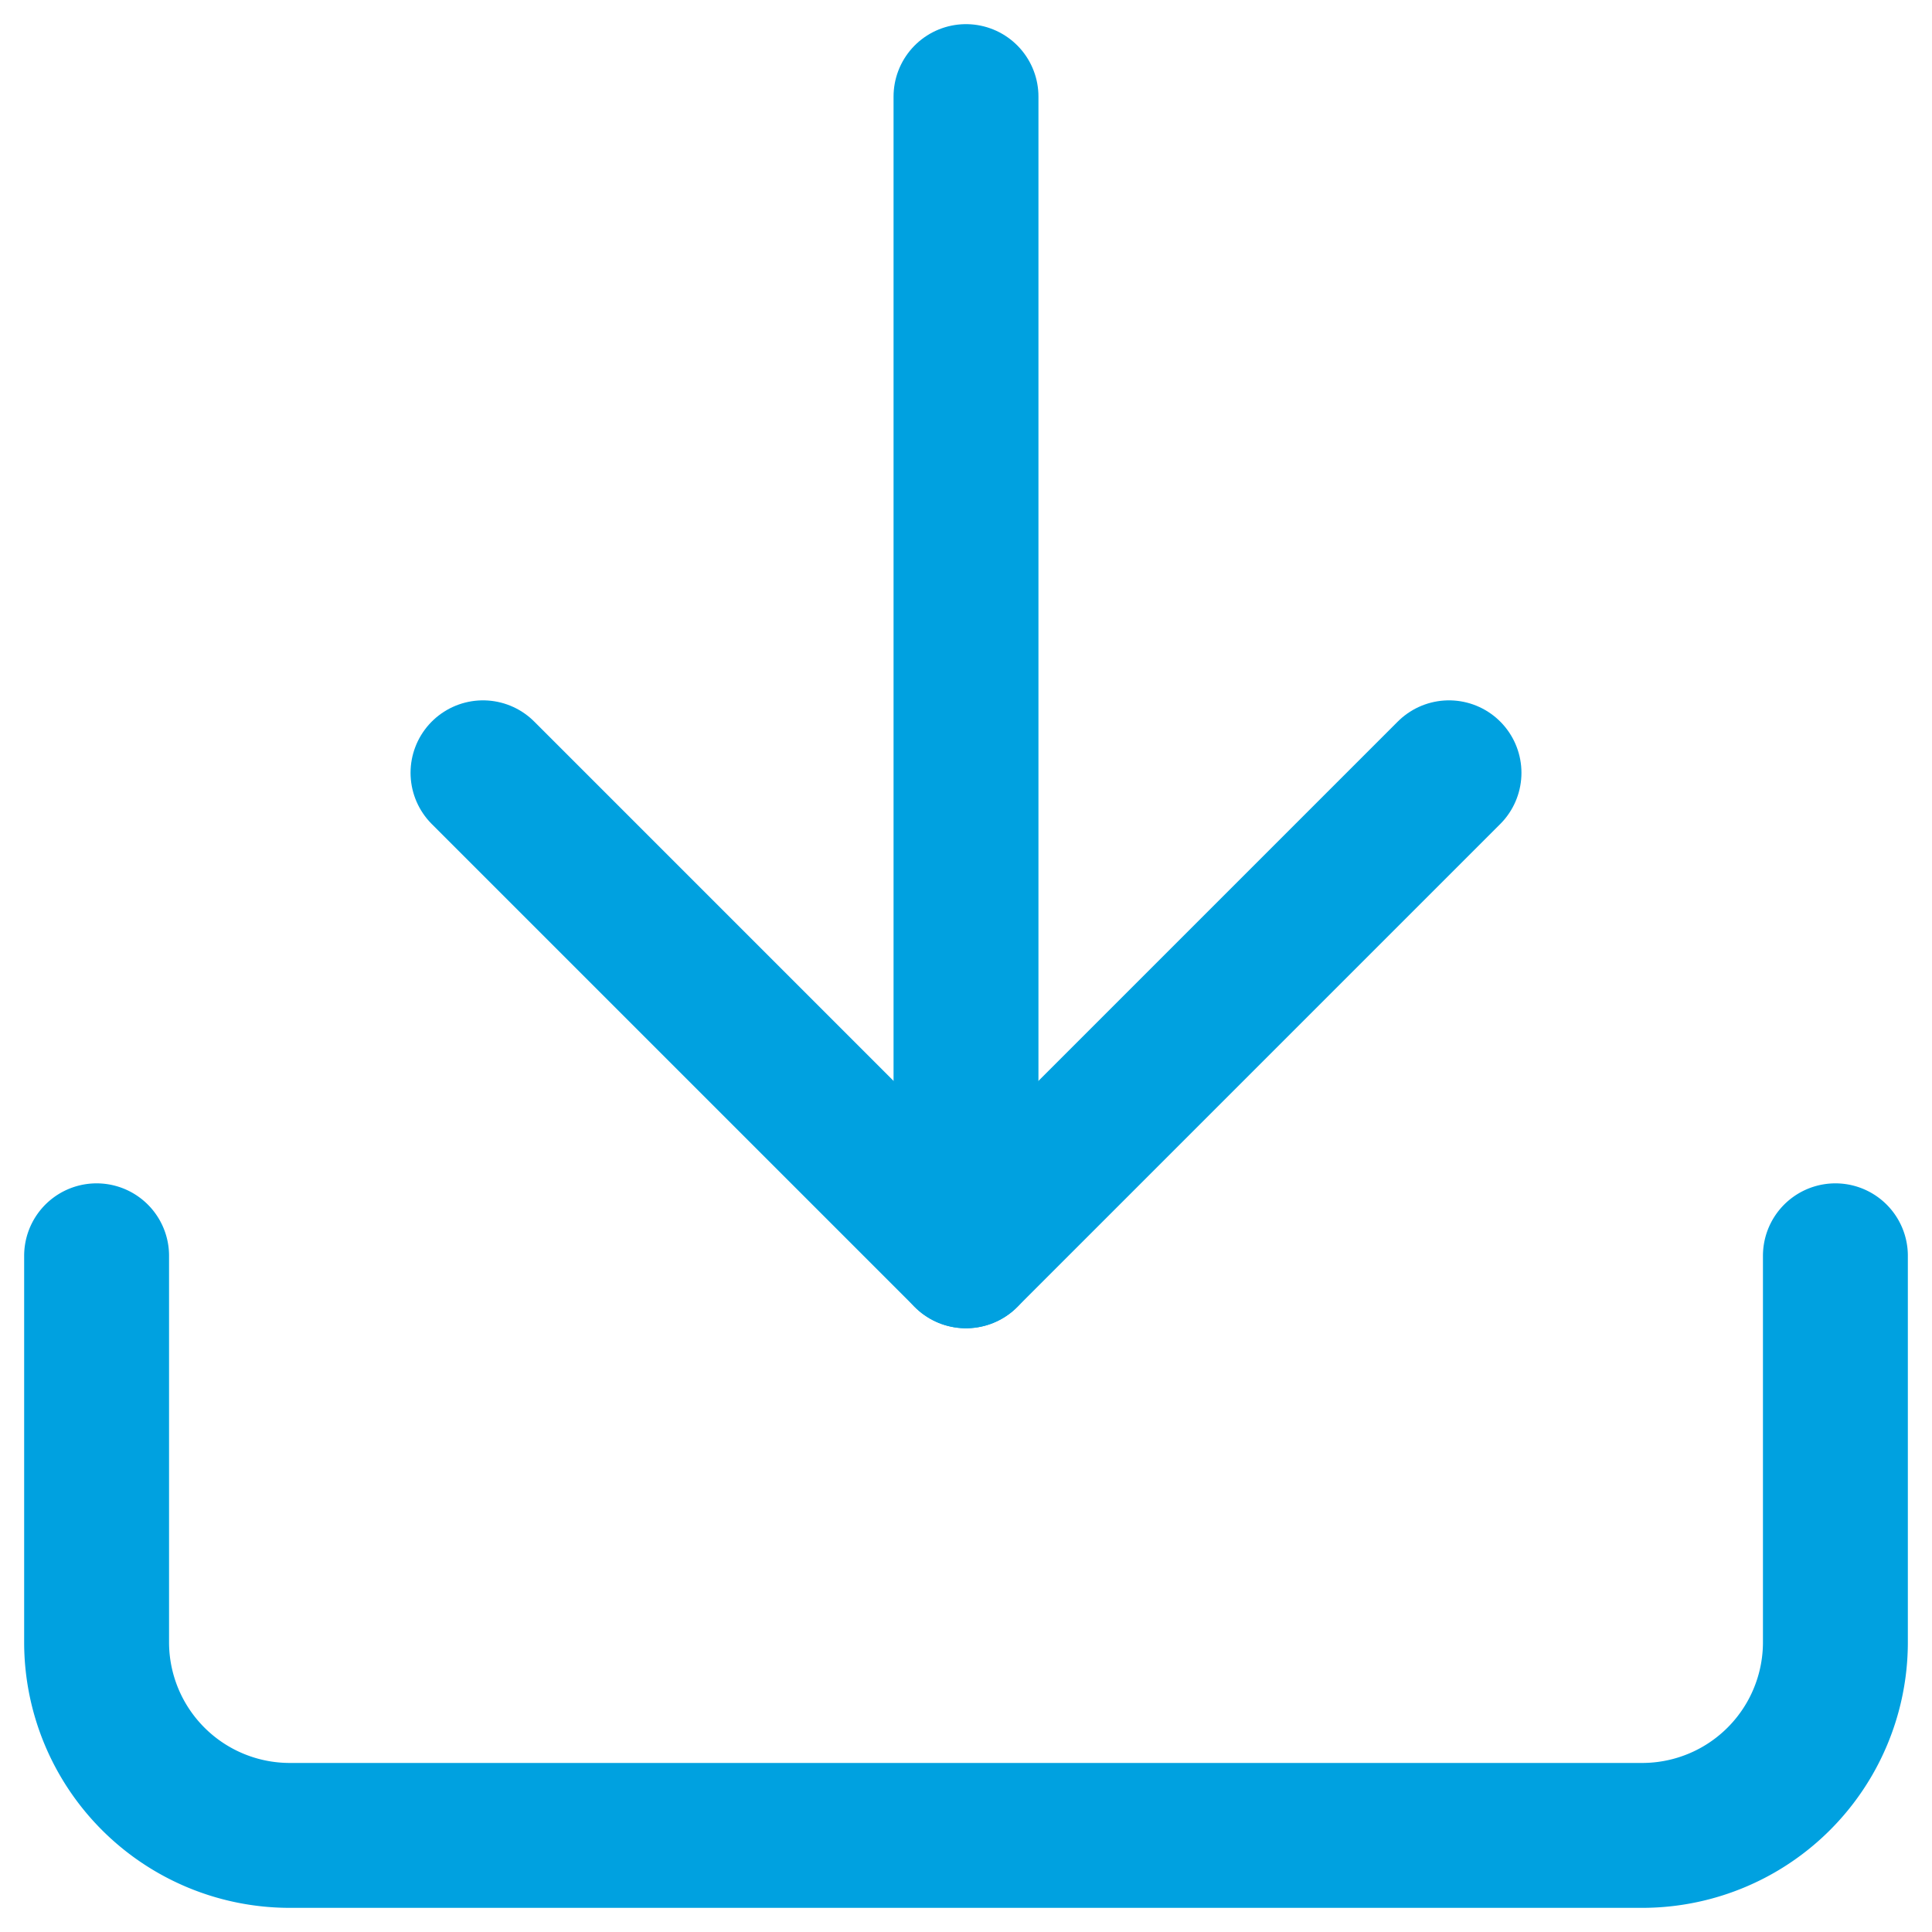 <svg xmlns="http://www.w3.org/2000/svg" width="20" height="20" viewBox="0 0 20 20">
    <g transform="translate(1 1)">
        <path d="M21,15v4a2,2,0,0,1-2,2H5a2,2,0,0,1-2-2V15" transform="translate(-3 -3)" fill="none" stroke="#00a1e0" stroke-linecap="round" stroke-linejoin="round" stroke-width="1.5"/>
        <path d="M7,10l5,5,5-5" transform="translate(-3 -3)" fill="none" stroke="#00a1e0" stroke-linecap="round" stroke-linejoin="round" stroke-width="1.5"/>
        <path d="M0,12V0" transform="translate(9)" fill="none" stroke="#00a1e0" stroke-linecap="round" stroke-width="1.5"/>
    </g>
</svg>
